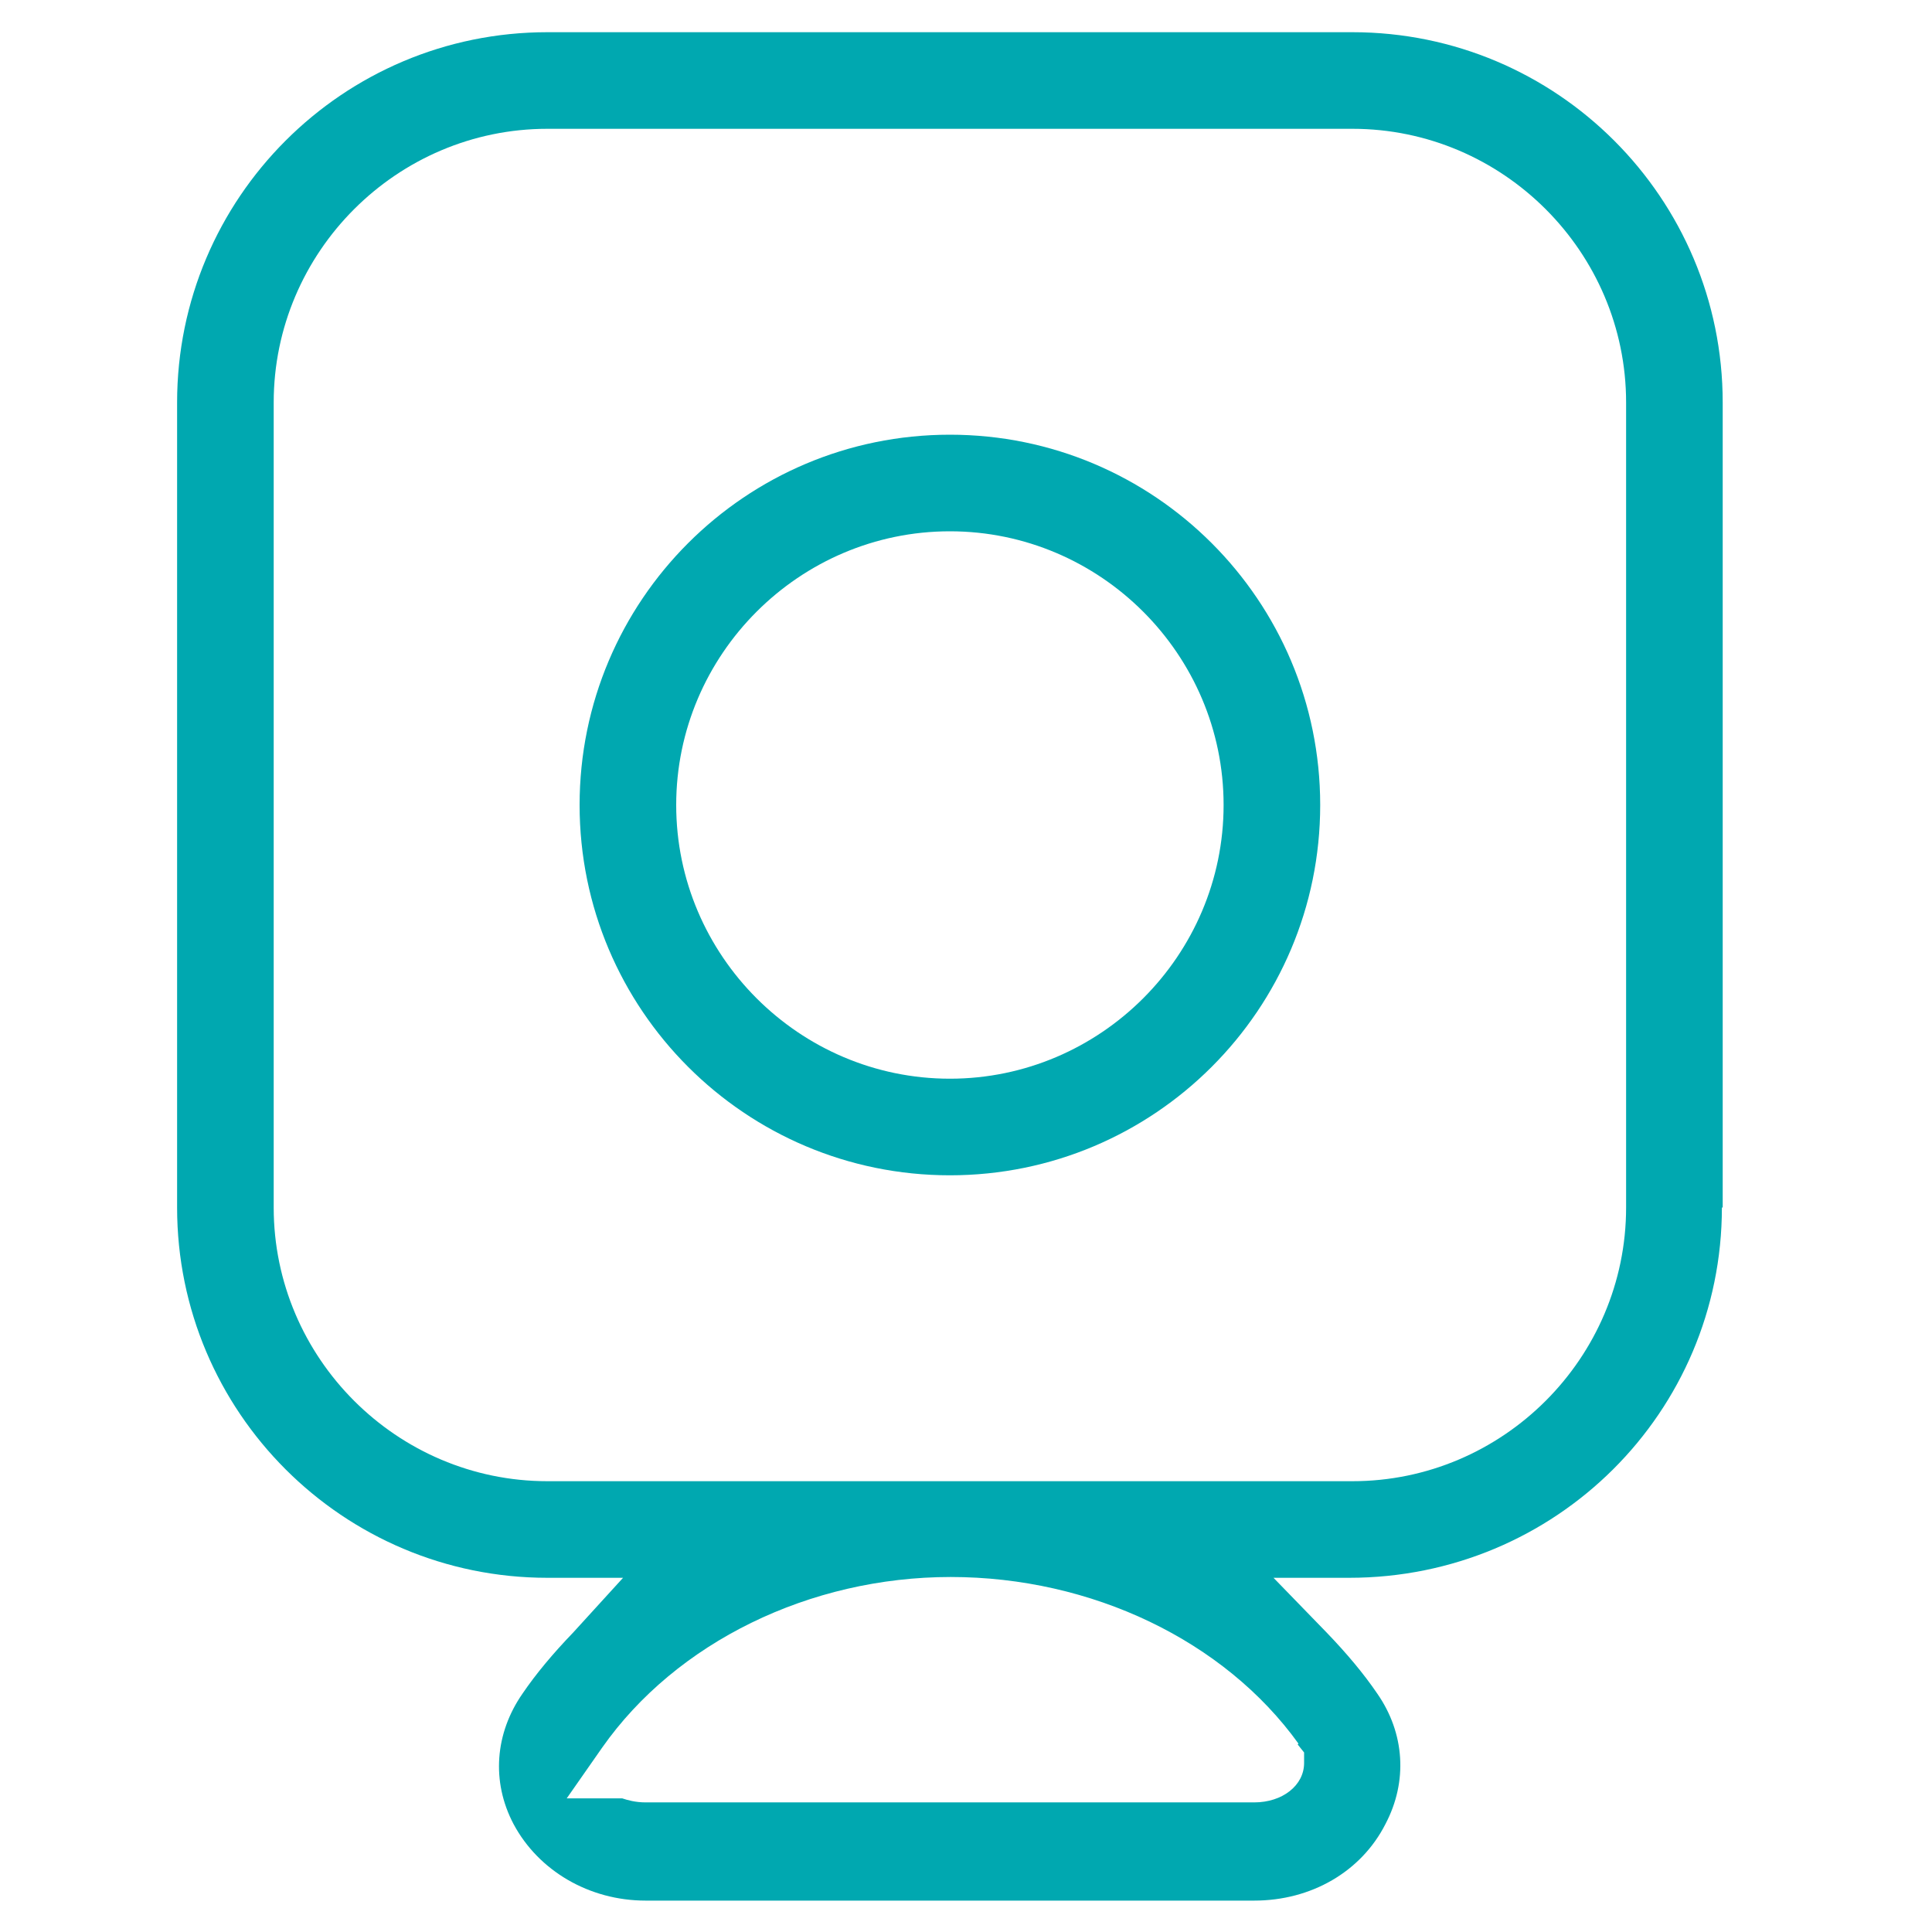 <svg width="24" height="24" viewBox="0 0 24 24" fill="none" xmlns="http://www.w3.org/2000/svg">
<path d="M21.4 15V5C21.4 2.46 19.34 0.4 16.8 0.4H6.8C4.26 0.4 2.2 2.46 2.2 5V15C2.2 17.54 4.26 19.6 6.8 19.6H7.74L7.12 20.28C6.87 20.54 6.66 20.79 6.49 21.04C6.15 21.53 6.1 22.13 6.38 22.66C6.69 23.24 7.32 23.61 8.02 23.61H15.58C16.29 23.61 16.91 23.25 17.21 22.66C17.49 22.13 17.45 21.53 17.11 21.04C16.94 20.79 16.73 20.54 16.48 20.28L15.82 19.6H16.76C19.33 19.6 21.39 17.54 21.39 15H21.4ZM16.12 21.67L16.2 21.77V21.9C16.2 22.18 15.93 22.39 15.58 22.39H8.02C7.89 22.39 7.79 22.36 7.73 22.34H7.04L7.48 21.71C8.4 20.4 10.06 19.59 11.81 19.59C13.56 19.59 15.21 20.38 16.13 21.66L16.12 21.67ZM16.8 18.4H6.8C4.93 18.4 3.4 16.87 3.4 15V5C3.4 3.13 4.93 1.6 6.8 1.6H16.8C18.67 1.6 20.2 3.13 20.2 5V15C20.2 16.87 18.67 18.4 16.8 18.4Z" fill="#00A8B0"/>
<path d="M11.8 5.4C9.26 5.4 7.2 7.46 7.2 10C7.2 12.54 9.26 14.6 11.8 14.6C14.34 14.6 16.4 12.54 16.4 10C16.4 7.46 14.34 5.4 11.8 5.4ZM11.8 13.4C9.93 13.4 8.4 11.87 8.4 10C8.4 8.13 9.93 6.6 11.8 6.6C13.67 6.6 15.2 8.13 15.2 10C15.2 11.87 13.67 13.4 11.8 13.4Z" fill="#00A8B0"/>
</svg>
